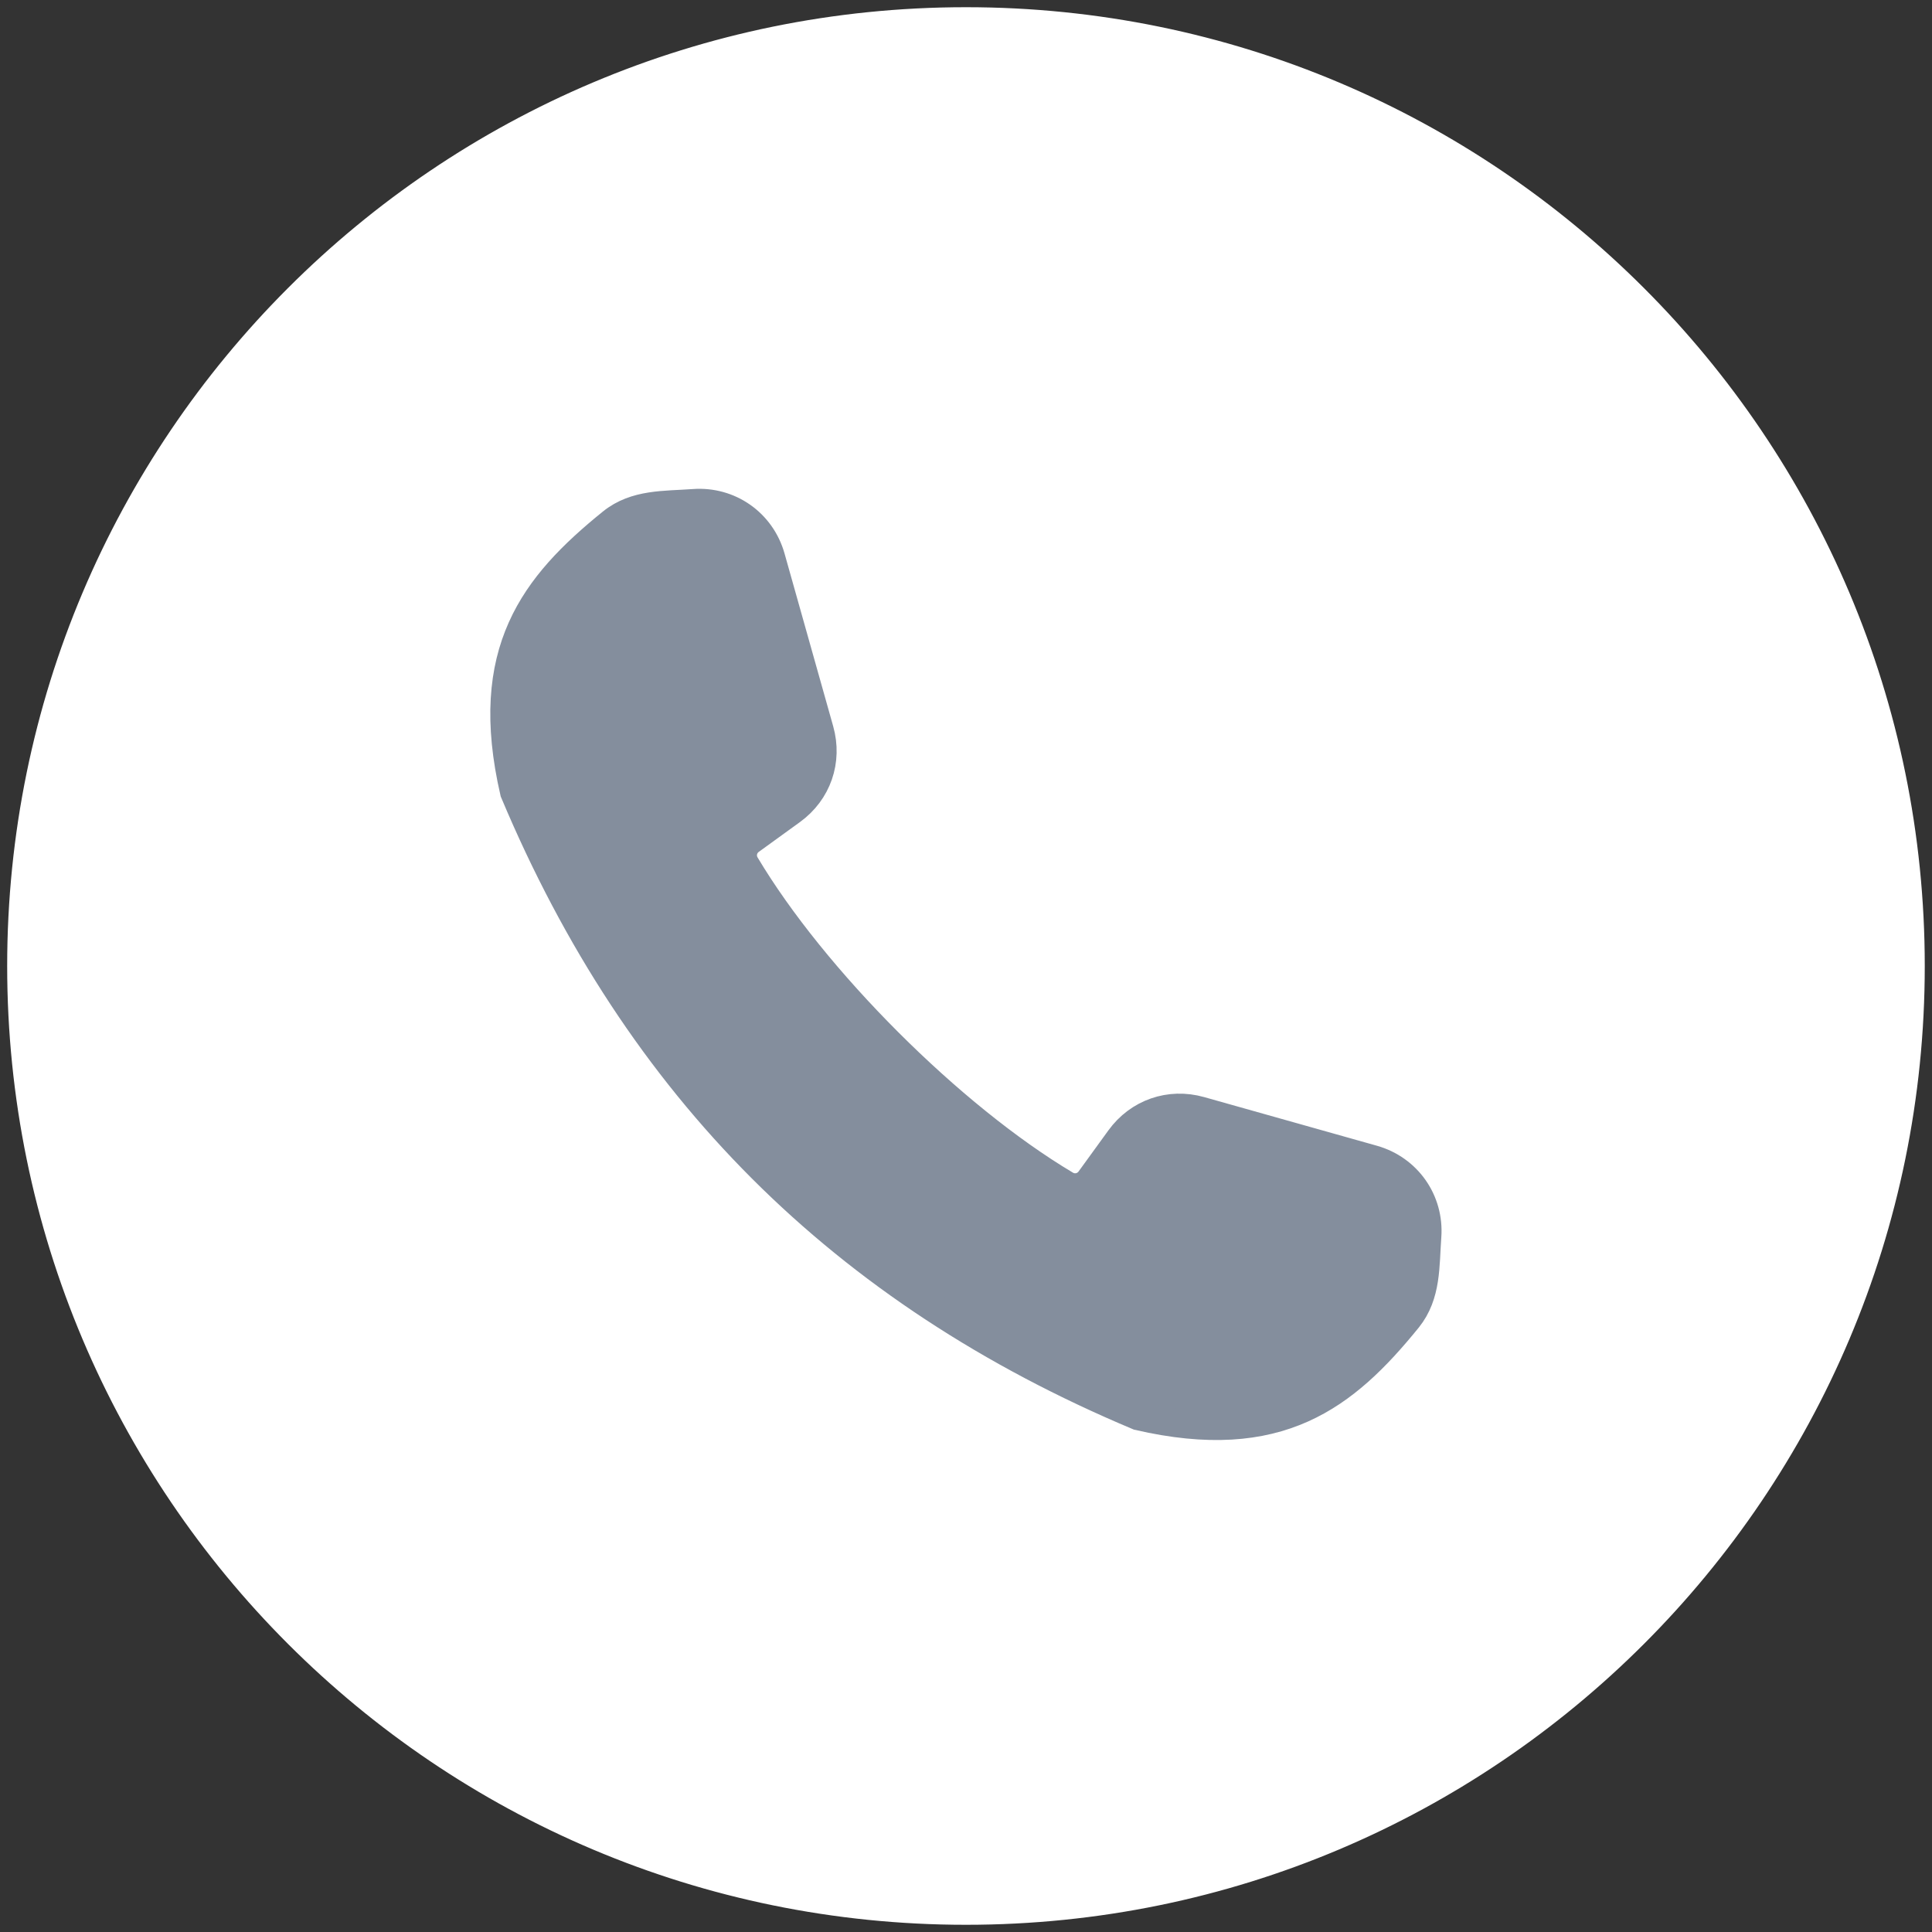 <?xml version="1.0" encoding="utf-8"?>
<!-- Generator: Adobe Illustrator 16.0.0, SVG Export Plug-In . SVG Version: 6.00 Build 0)  -->
<!DOCTYPE svg PUBLIC "-//W3C//DTD SVG 1.1//EN" "http://www.w3.org/Graphics/SVG/1.1/DTD/svg11.dtd">
<svg version="1.1" id="Layer_1" xmlns="http://www.w3.org/2000/svg" xmlns:xlink="http://www.w3.org/1999/xlink" x="0px" y="0px"
	 width="67px" height="67px" viewBox="0 0 67 67" enable-background="new 0 0 67 67" xml:space="preserve">
<rect x="0" y="0" width="67" height="67" fill="#333333" stroke="none"/>
<path fill="#FFFFFF" stroke="#FFFFFF" stroke-miterlimit="10" d="M33.499,66.25c-18.085,0-32.75-14.664-32.75-32.75
	c0-18.088,14.664-32.75,32.75-32.75c18.087,0,32.75,14.662,32.75,32.75C66.249,51.586,51.587,66.25,33.499,66.25z"/>
<path fill="#848E9D" stroke="#848E9D" stroke-miterlimit="10" d="M37.807,40.922l1.035-1.427c0.645-0.89,1.723-1.265,2.78-0.968
	l5.994,1.688c1.188,0.337,1.96,1.436,1.868,2.668c-0.074,1.001-0.006,2.014-0.67,2.84c-2.182,2.688-4.463,4.502-9.338,3.377
	c-10.262-4.311-17.324-11.373-21.634-21.633c-1.124-4.876,0.688-7.158,3.378-9.337c0.824-0.666,1.837-0.597,2.838-0.671
	c1.232-0.091,2.33,0.679,2.667,1.868l1.688,5.995c0.298,1.059-0.075,2.136-0.964,2.781l-1.429,1.035
	c-0.272,0.196-0.35,0.564-0.177,0.853c2.368,3.973,7.136,8.741,11.108,11.104C37.241,41.27,37.609,41.193,37.807,40.922
	L37.807,40.922z"/>
</svg>
